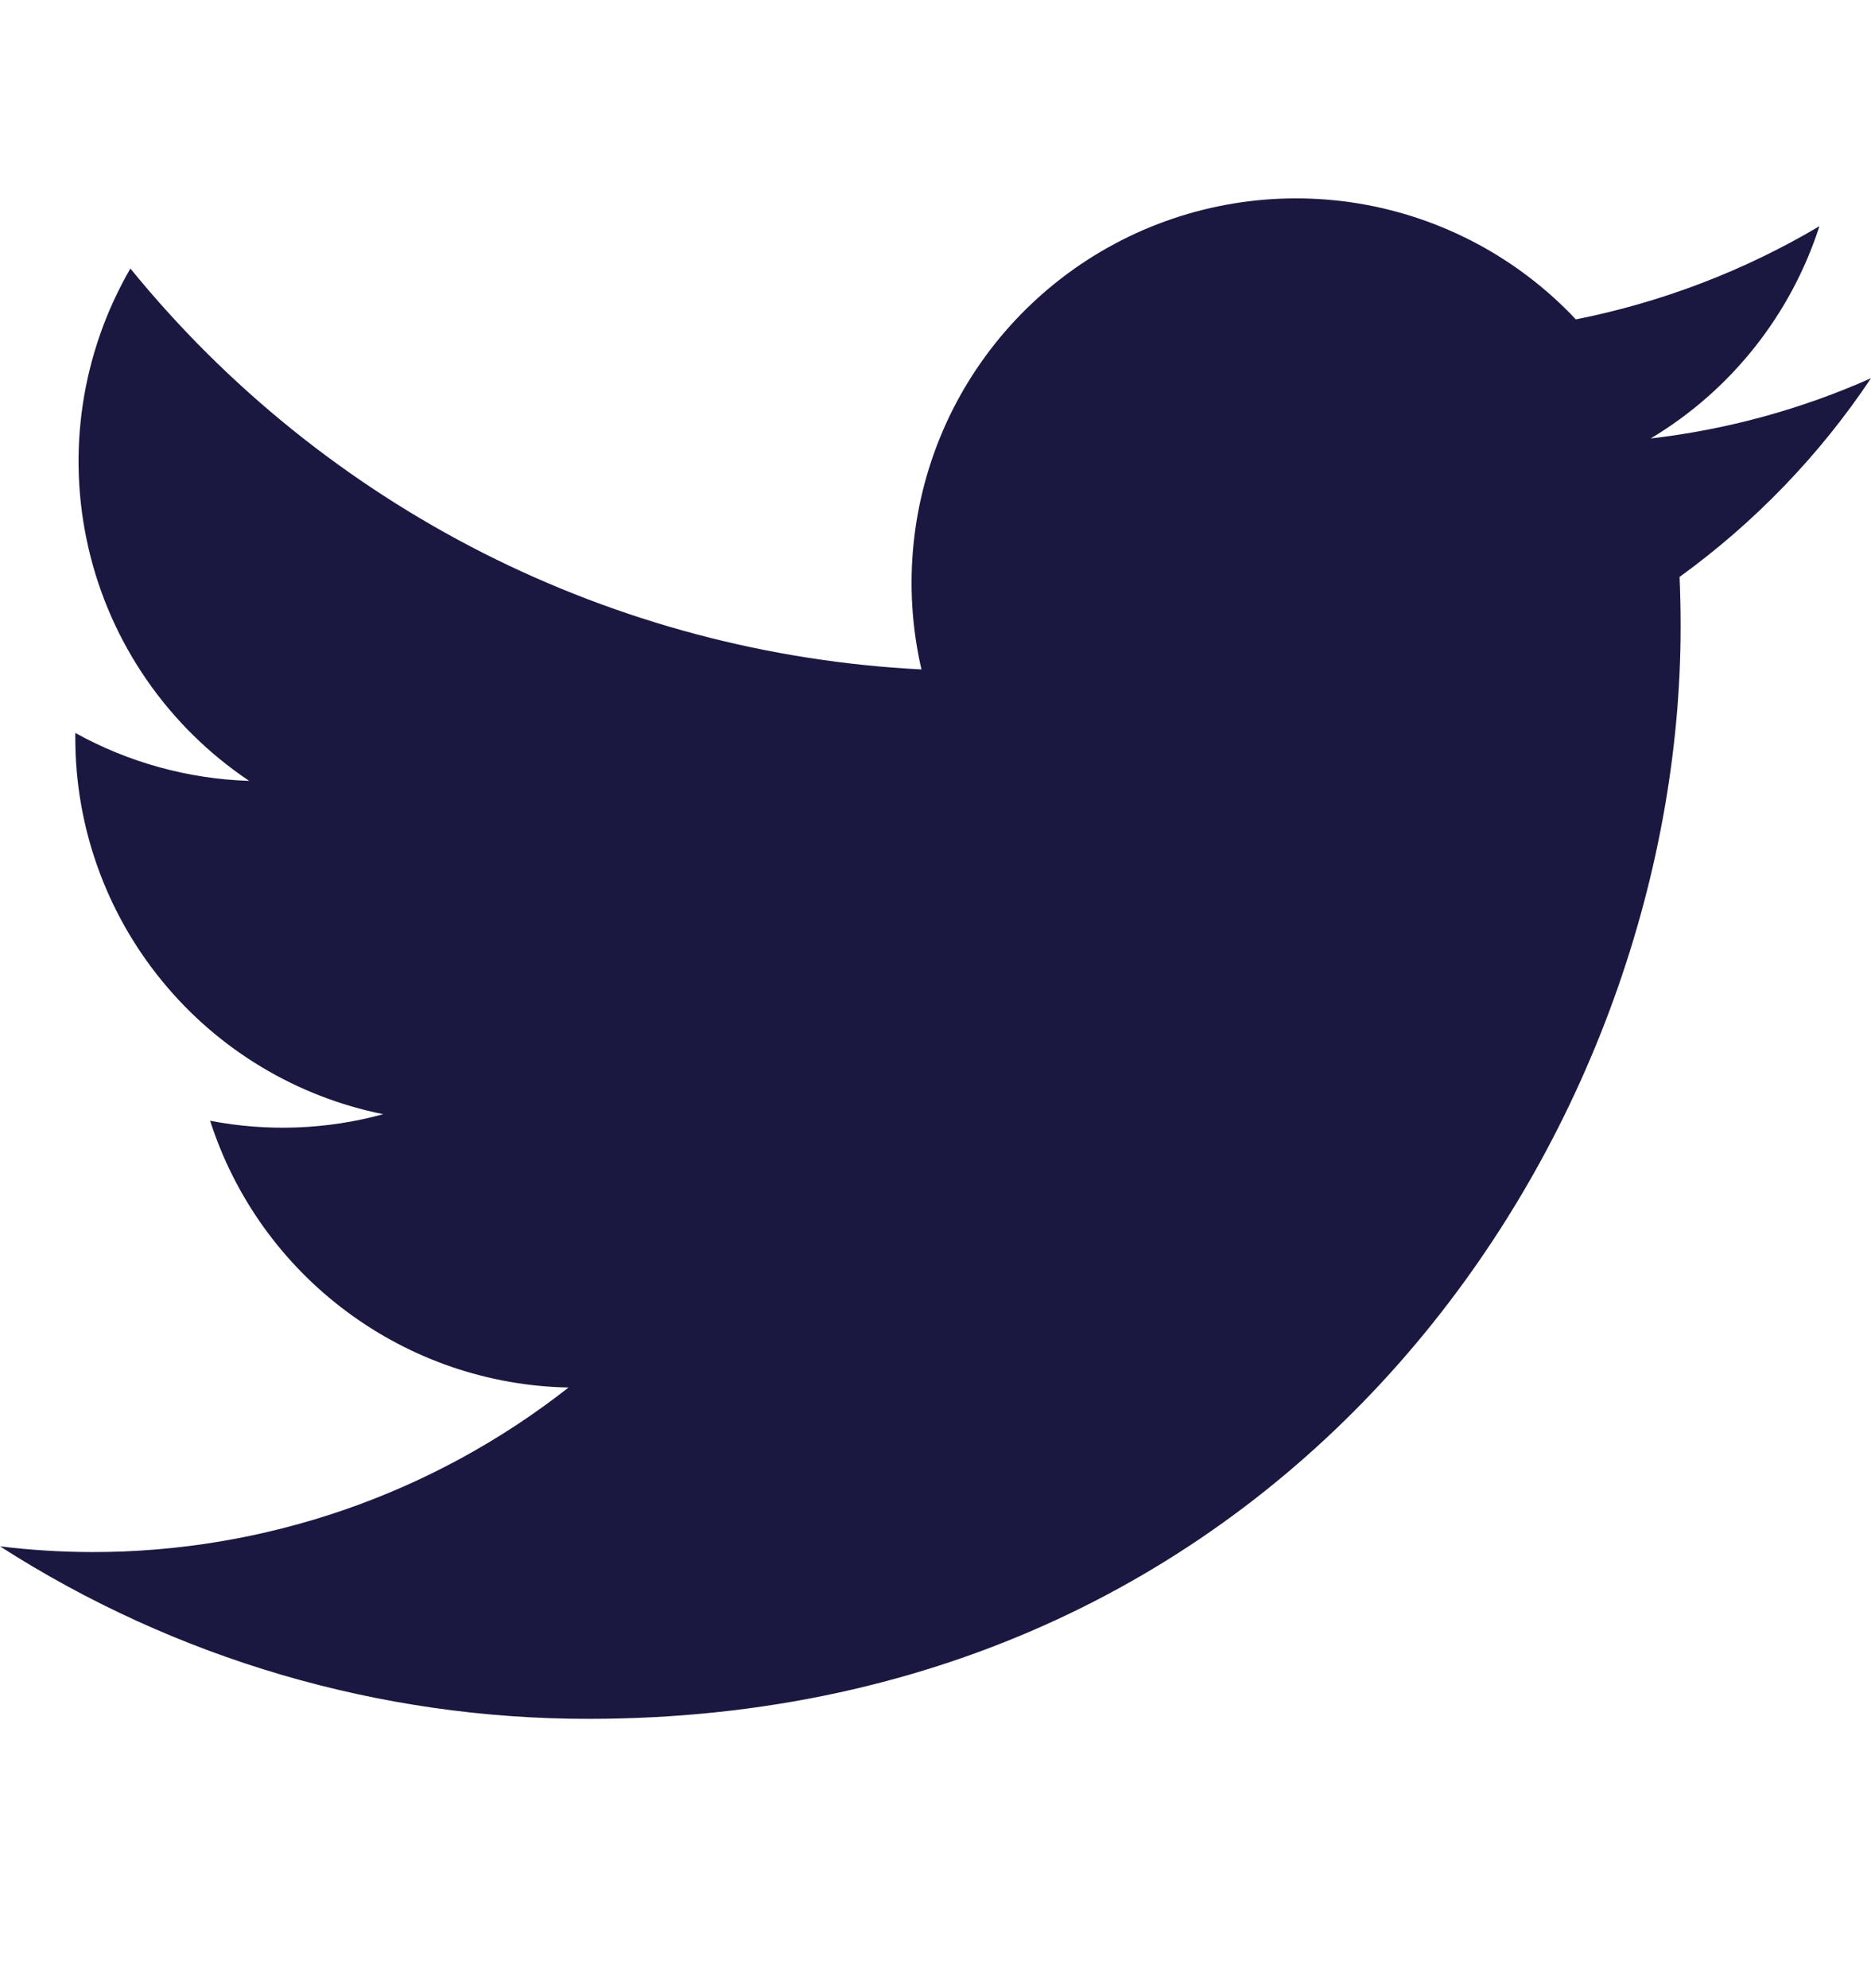 <svg width="16" height="17" viewBox="0 0 16 17" fill="none" xmlns="http://www.w3.org/2000/svg">
<g clip-path="url(#clip0_2088_4962)">
<path d="M5.033 14.697C11.07 14.697 14.372 9.695 14.372 5.358C14.372 5.217 14.369 5.074 14.363 4.933C15.005 4.468 15.56 3.893 16 3.234C15.402 3.5 14.766 3.674 14.116 3.749C14.801 3.339 15.314 2.694 15.559 1.934C14.915 2.316 14.21 2.585 13.476 2.731C12.981 2.204 12.326 1.856 11.613 1.739C10.9 1.623 10.169 1.744 9.532 2.085C8.895 2.426 8.388 2.967 8.089 3.624C7.791 4.282 7.717 5.02 7.88 5.724C6.575 5.658 5.299 5.319 4.133 4.729C2.968 4.138 1.94 3.31 1.115 2.296C0.696 3.019 0.568 3.874 0.757 4.688C0.945 5.501 1.437 6.212 2.131 6.677C1.61 6.66 1.1 6.52 0.644 6.267V6.308C0.643 7.066 0.905 7.801 1.386 8.388C1.866 8.975 2.534 9.377 3.277 9.527C2.795 9.659 2.288 9.678 1.797 9.583C2.006 10.235 2.414 10.805 2.964 11.214C3.513 11.623 4.177 11.851 4.862 11.864C3.699 12.777 2.263 13.273 0.784 13.271C0.522 13.27 0.26 13.254 0 13.222C1.502 14.186 3.249 14.698 5.033 14.697Z" fill="#1A1840"/>
</g>
<defs>
<clipPath id="clip0_2088_4962">
<rect width="16" height="16" fill="white" transform="translate(0 0.197)"/>
</clipPath>
</defs>
</svg>
